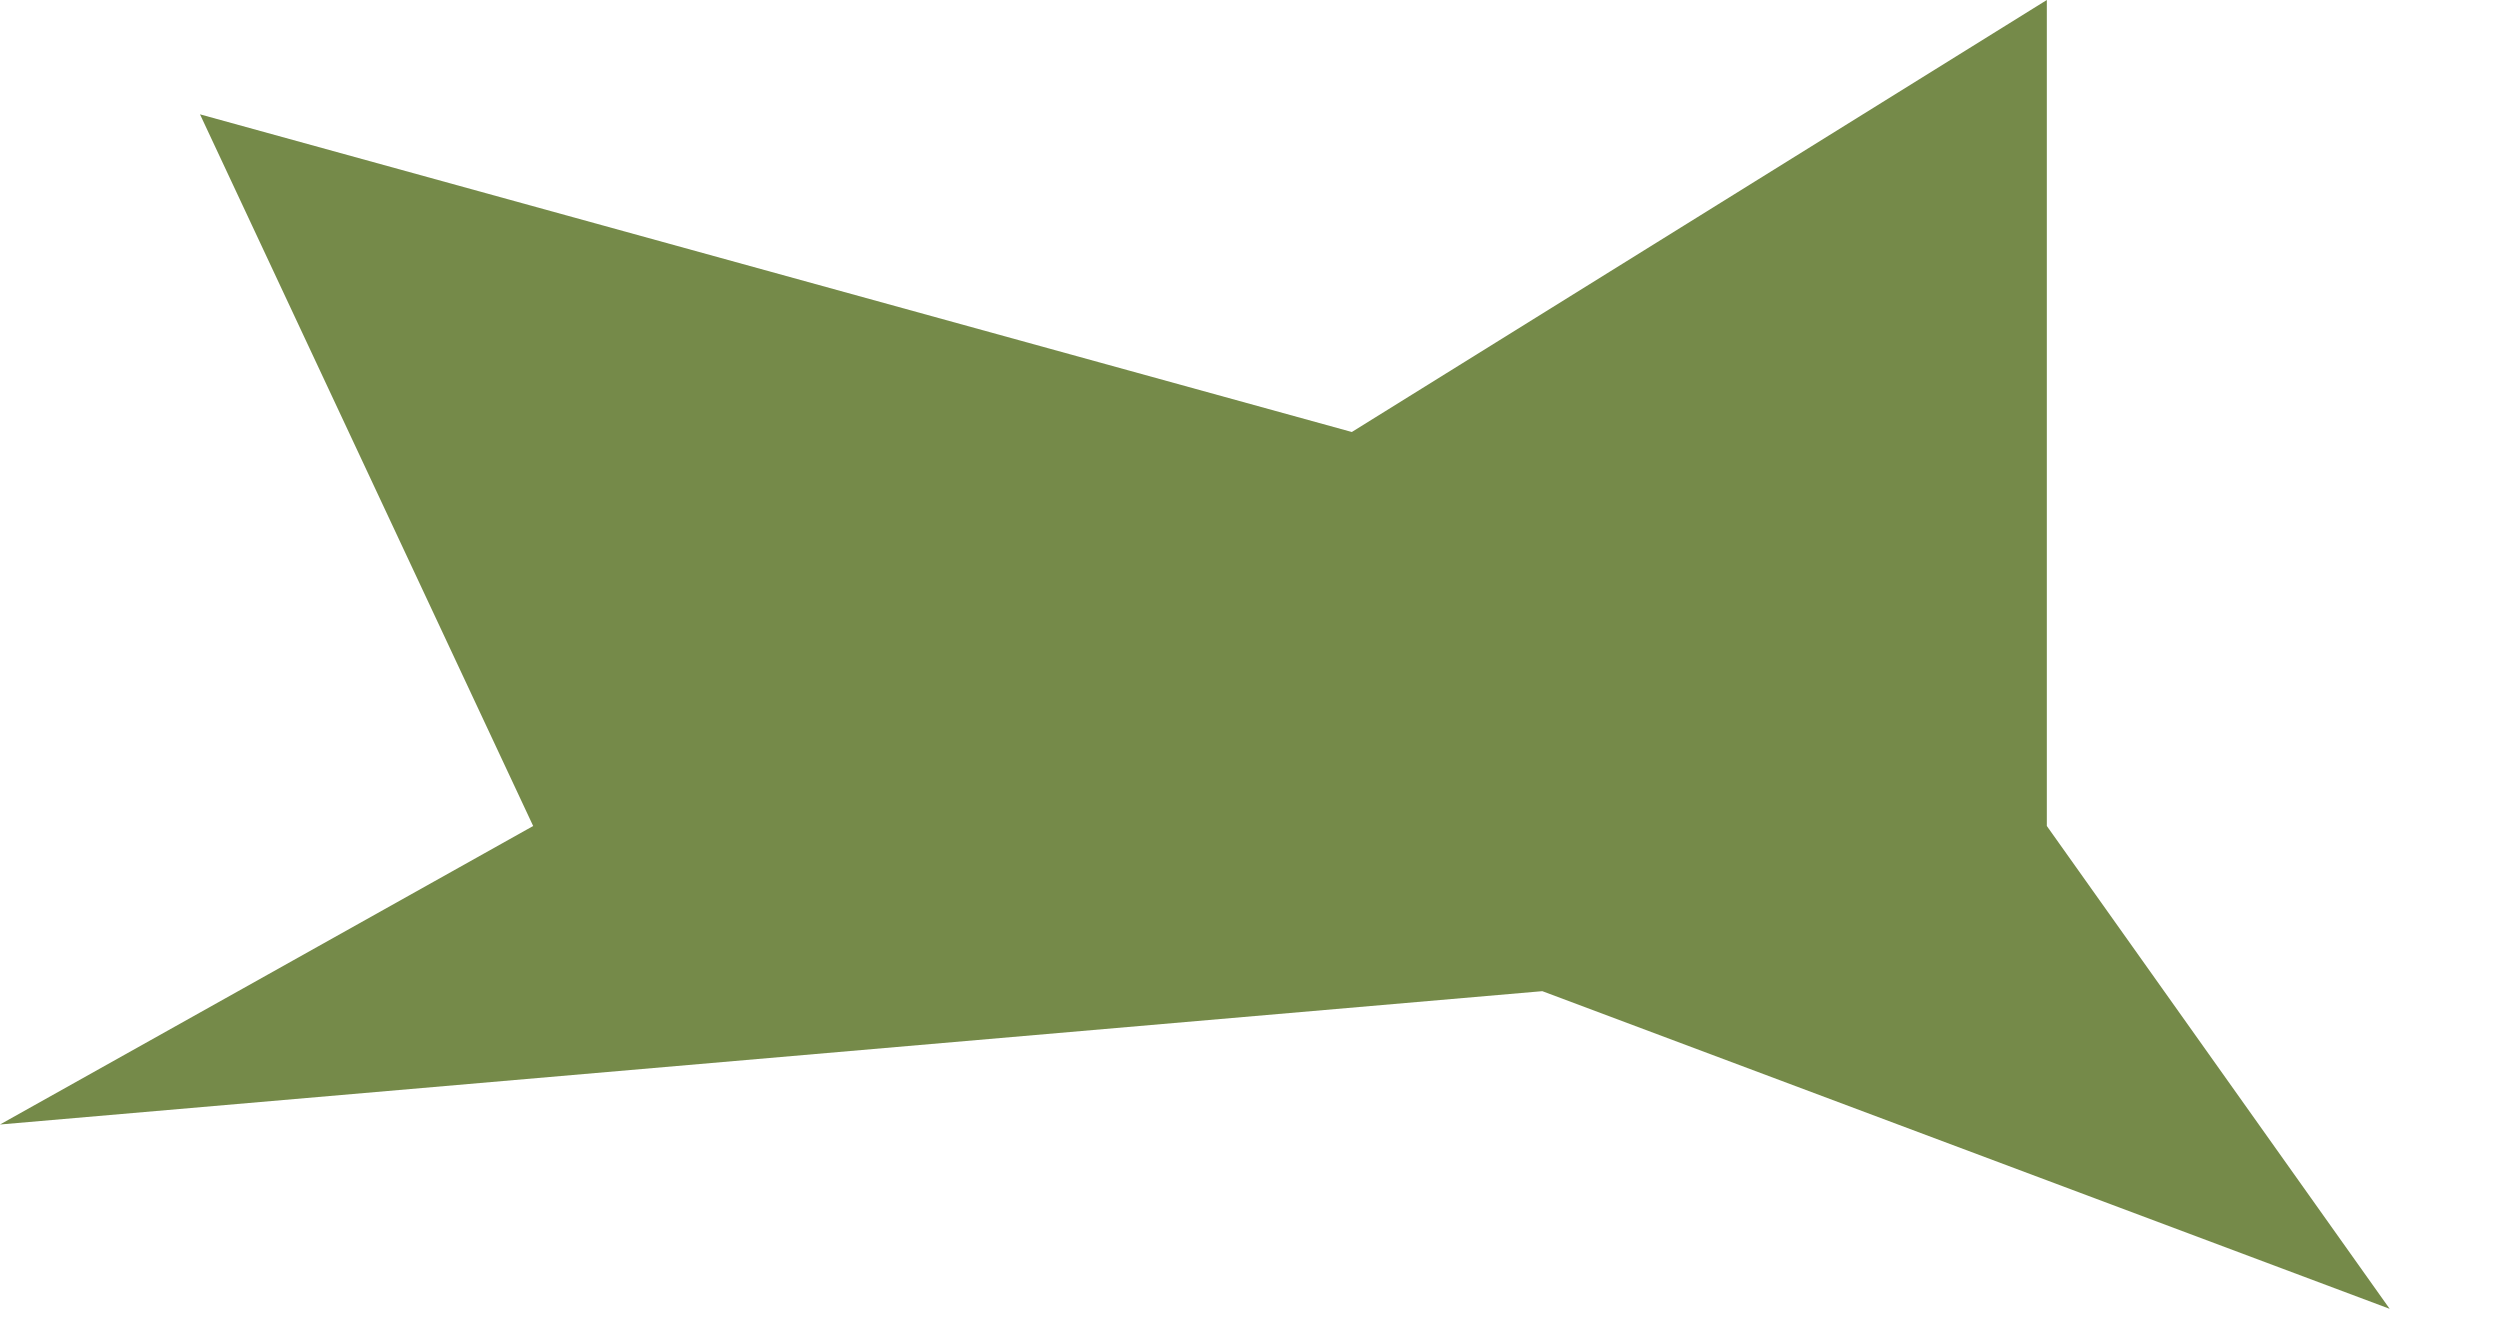<?xml version="1.0" encoding="utf-8"?>
<svg xmlns="http://www.w3.org/2000/svg" fill="none" height="100%" overflow="visible" preserveAspectRatio="none" style="display: block;" viewBox="0 0 15 8" width="100%">
<path d="M3.199 4.956L0 6.747L9.254 5.947L14.338 7.853L12.281 4.956V0L8.111 2.592L1.2 0.686L3.199 4.956Z" fill="#758A49" id="Vector 3751"/>
</svg>